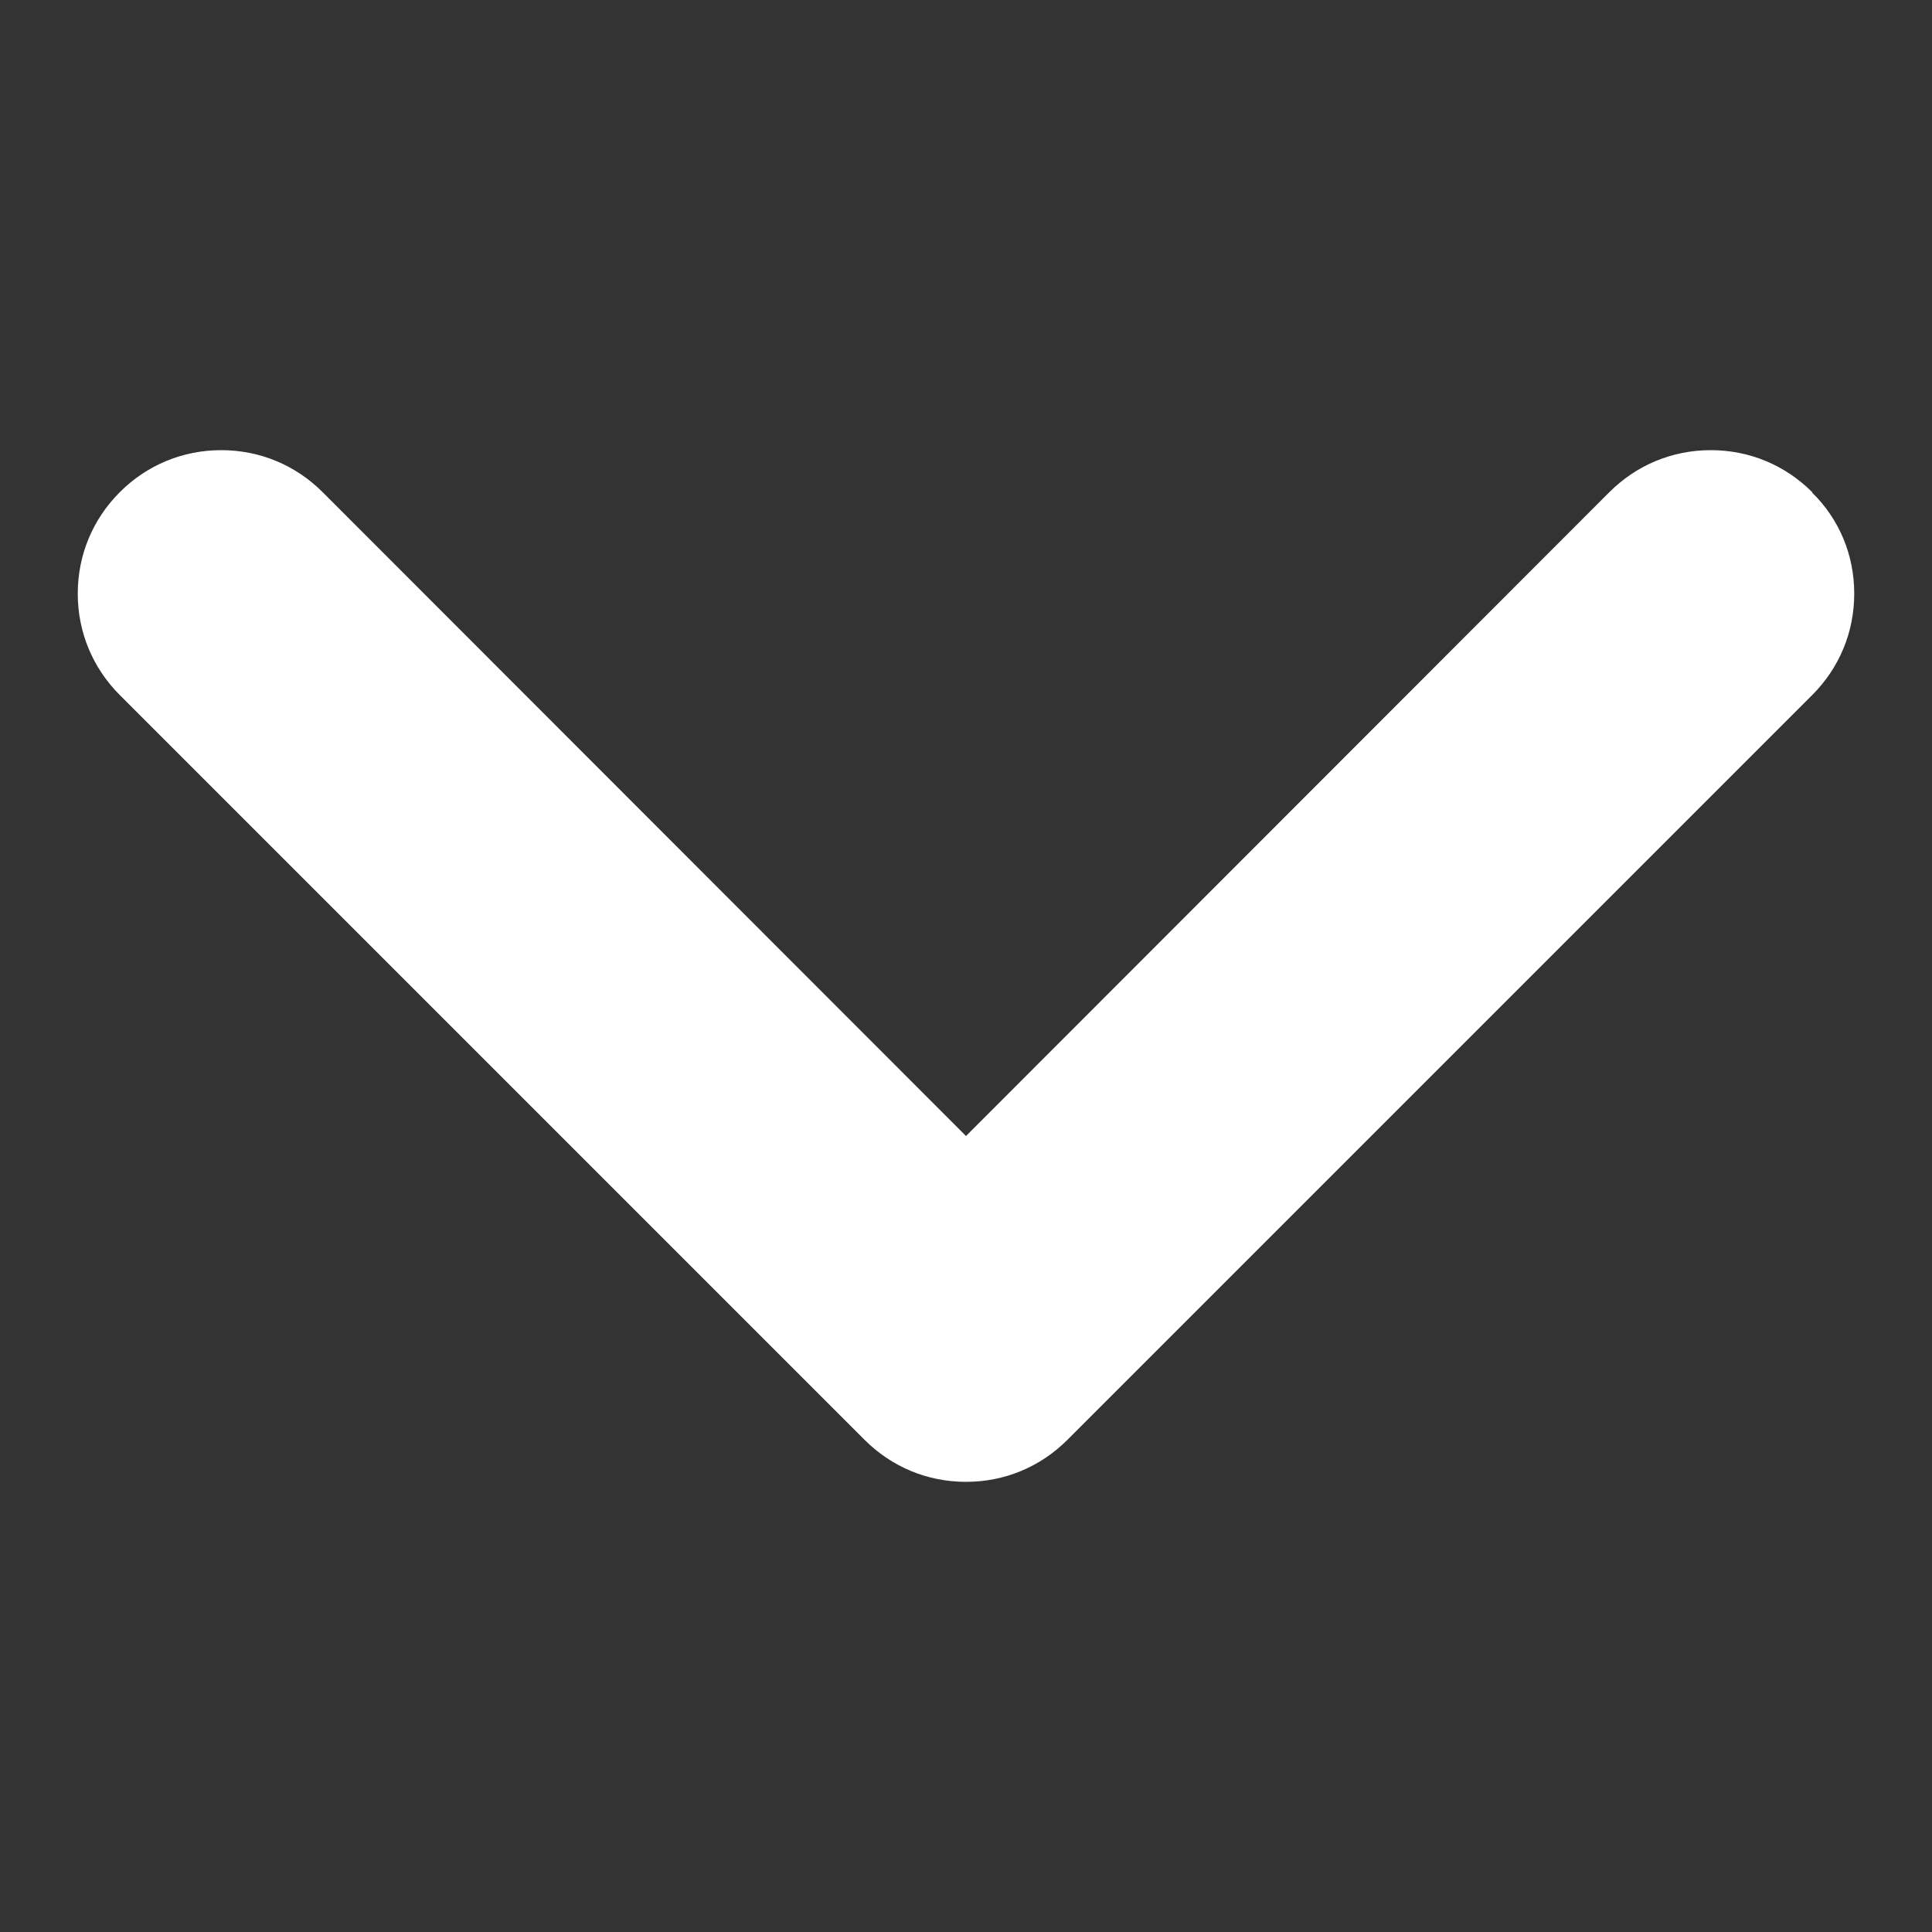 <?xml version="1.0" encoding="UTF-8"?>
<svg id="Ebene_1" xmlns="http://www.w3.org/2000/svg" version="1.1" viewBox="0 0 400 400">
  <rect x="0" y="0" width="400" height="400" fill="#333333" stroke="none"/>
  <!-- Generator: Adobe Illustrator 29.6.1, SVG Export Plug-In . SVG Version: 2.1.1 Build 9)  -->
  <defs>
    <style>
      .st0 {
        fill: #fff;
      }
    </style>
  </defs>
  <path class="st0" d="M375.2,101.9c-5.6-5.6-13-8.7-21-8.7s-15.4,3.1-21,8.7l-133.2,133.3L66.8,101.9c-5.6-5.6-13-8.7-21-8.7s-15.4,3.1-21,8.7c-5.6,5.6-8.7,13-8.7,21s3.1,15.4,8.7,21l154.2,154.2c5.6,5.6,13,8.7,21,8.7s15.4-3.1,21-8.7l154.2-154.2c5.6-5.6,8.7-13,8.7-21s-3.1-15.4-8.7-20.9Z"/>
</svg>